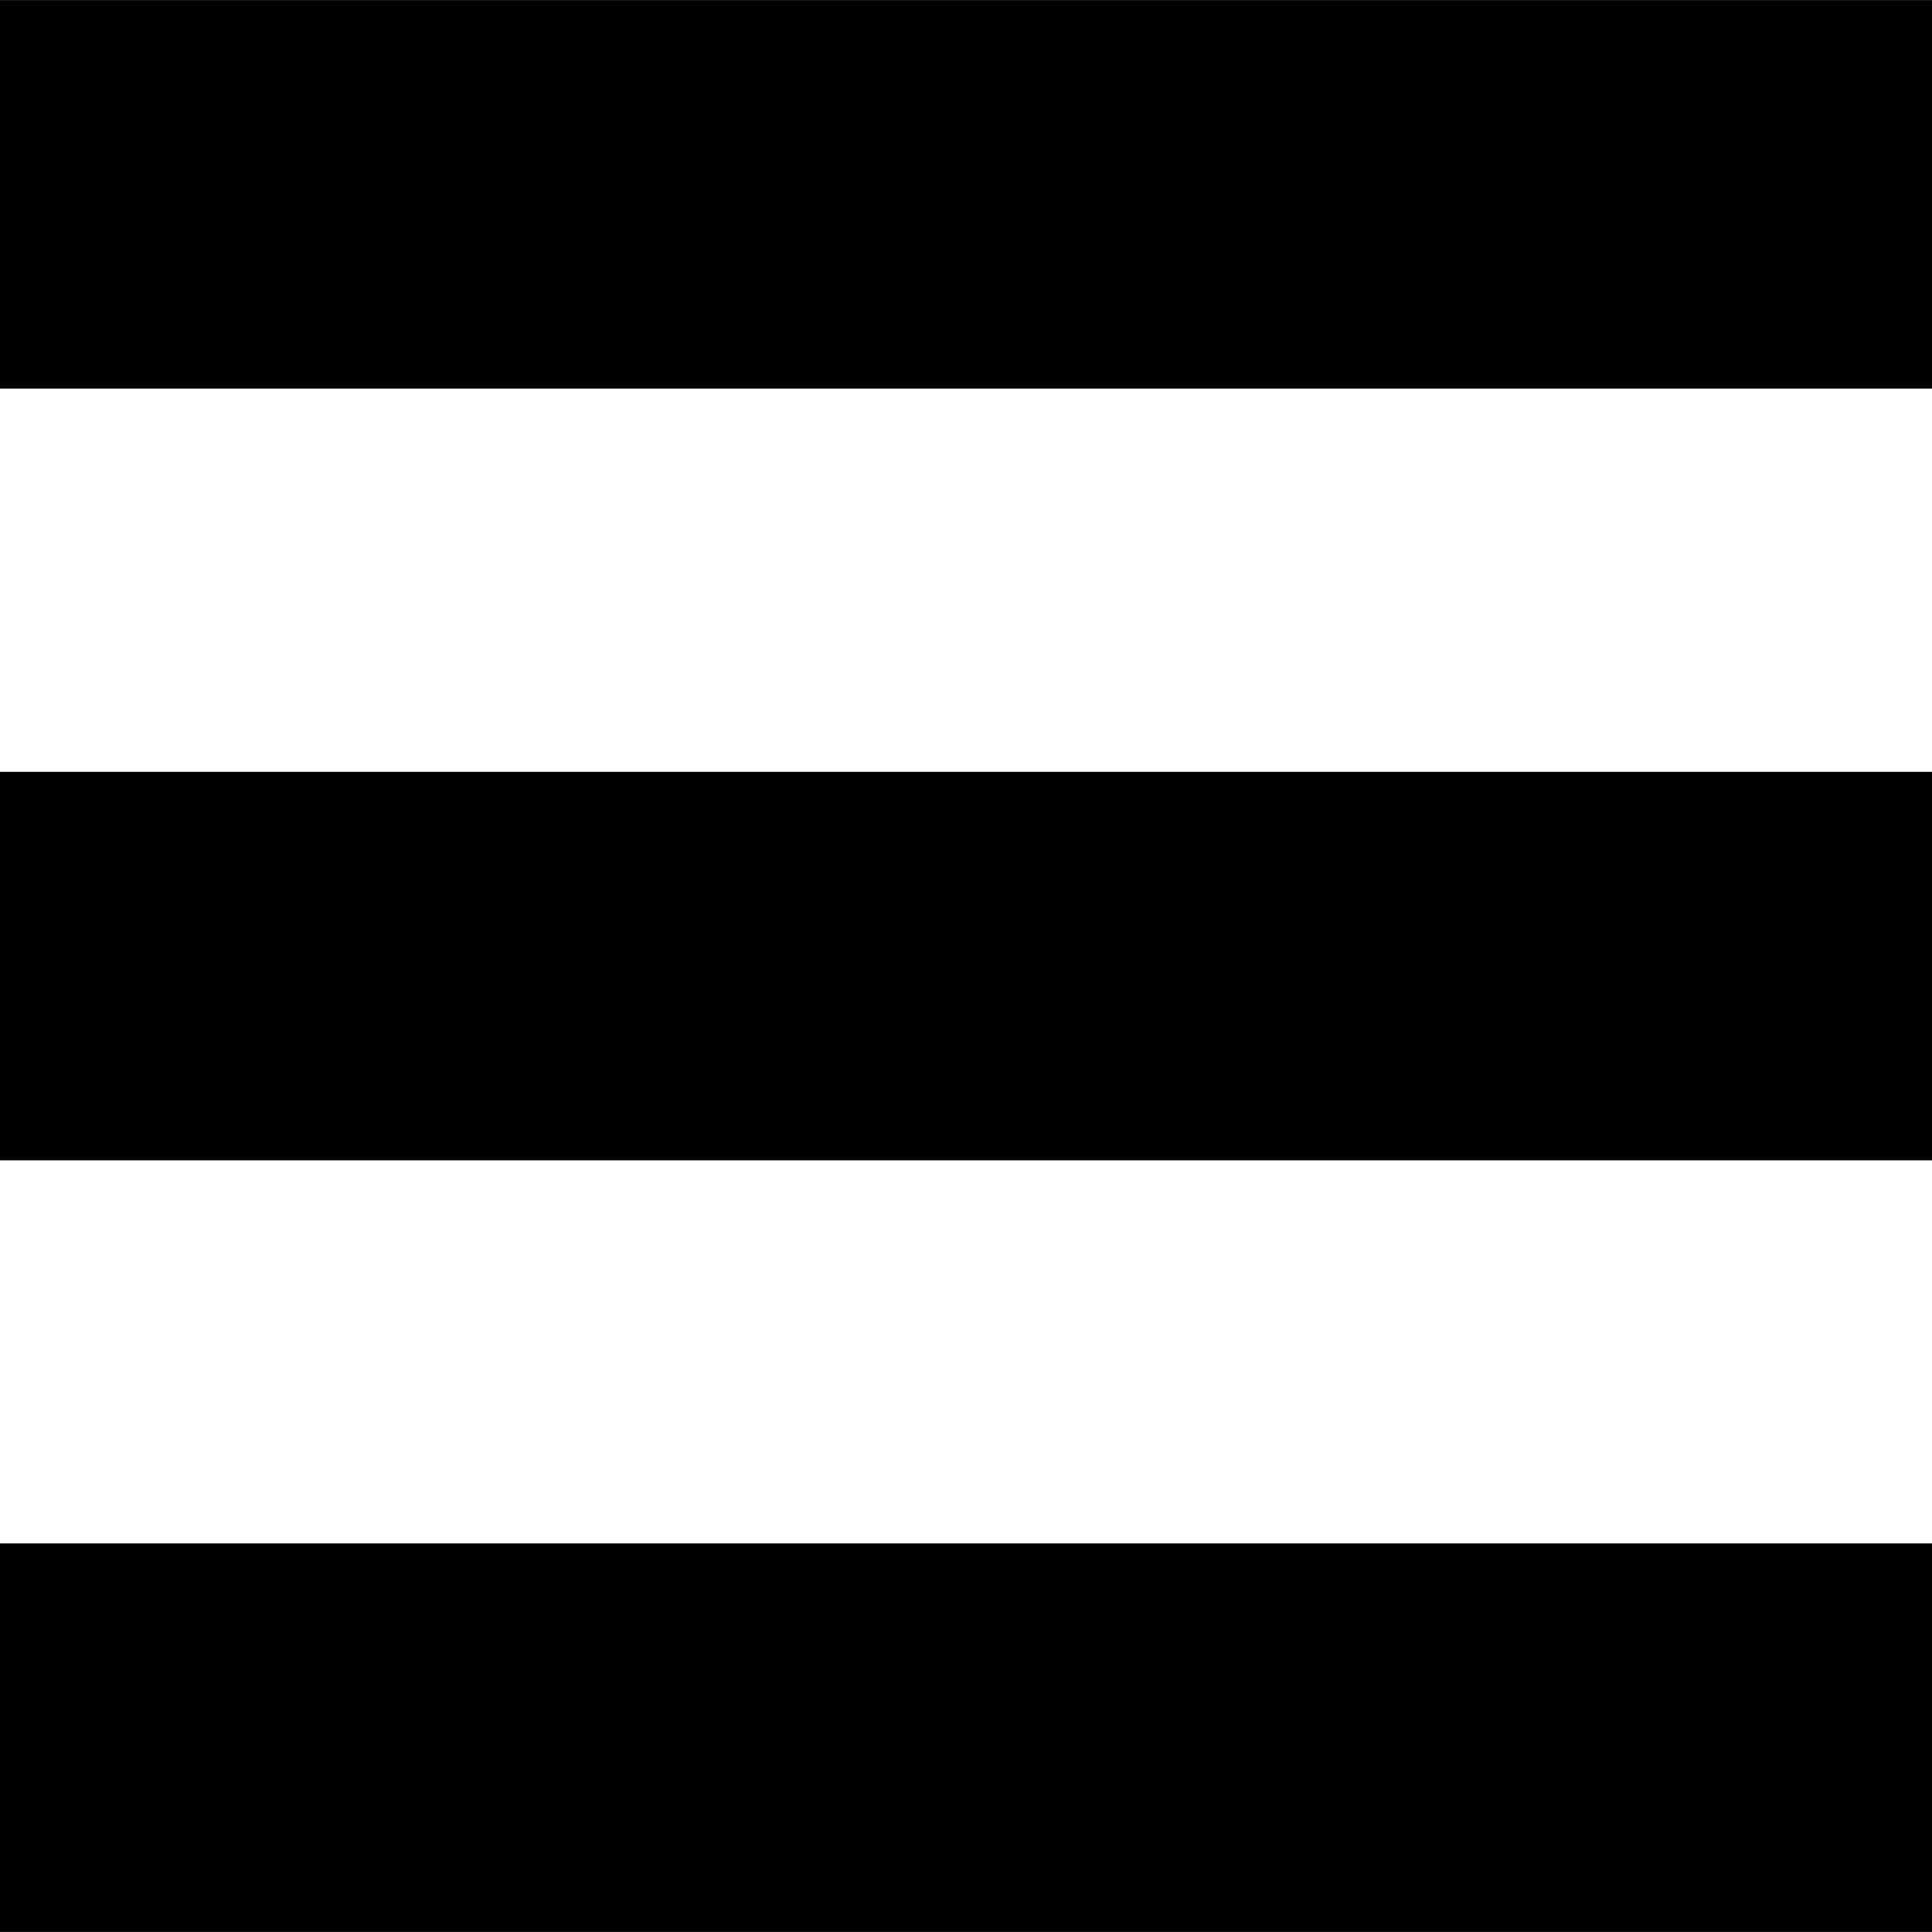 <?xml version="1.0" encoding="iso-8859-1"?>
<!-- Uploaded to: SVG Repo, www.svgrepo.com, Generator: SVG Repo Mixer Tools -->
<svg fill="#000000" version="1.1" id="Layer_1" xmlns="http://www.w3.org/2000/svg" xmlns:xlink="http://www.w3.org/1999/xlink" 
	 viewBox="0 0 472.615 472.615" xml:space="preserve">
<g>
	<g>
		<rect y="377.561" width="472.615" height="95.035"/>
	</g>
</g>
<g>
	<g>
		<rect y="188.81" width="472.615" height="95.035"/>
	</g>
</g>
<g>
	<g>
		<rect y="0.02" width="472.615" height="95.035"/>
	</g>
</g>
</svg>
